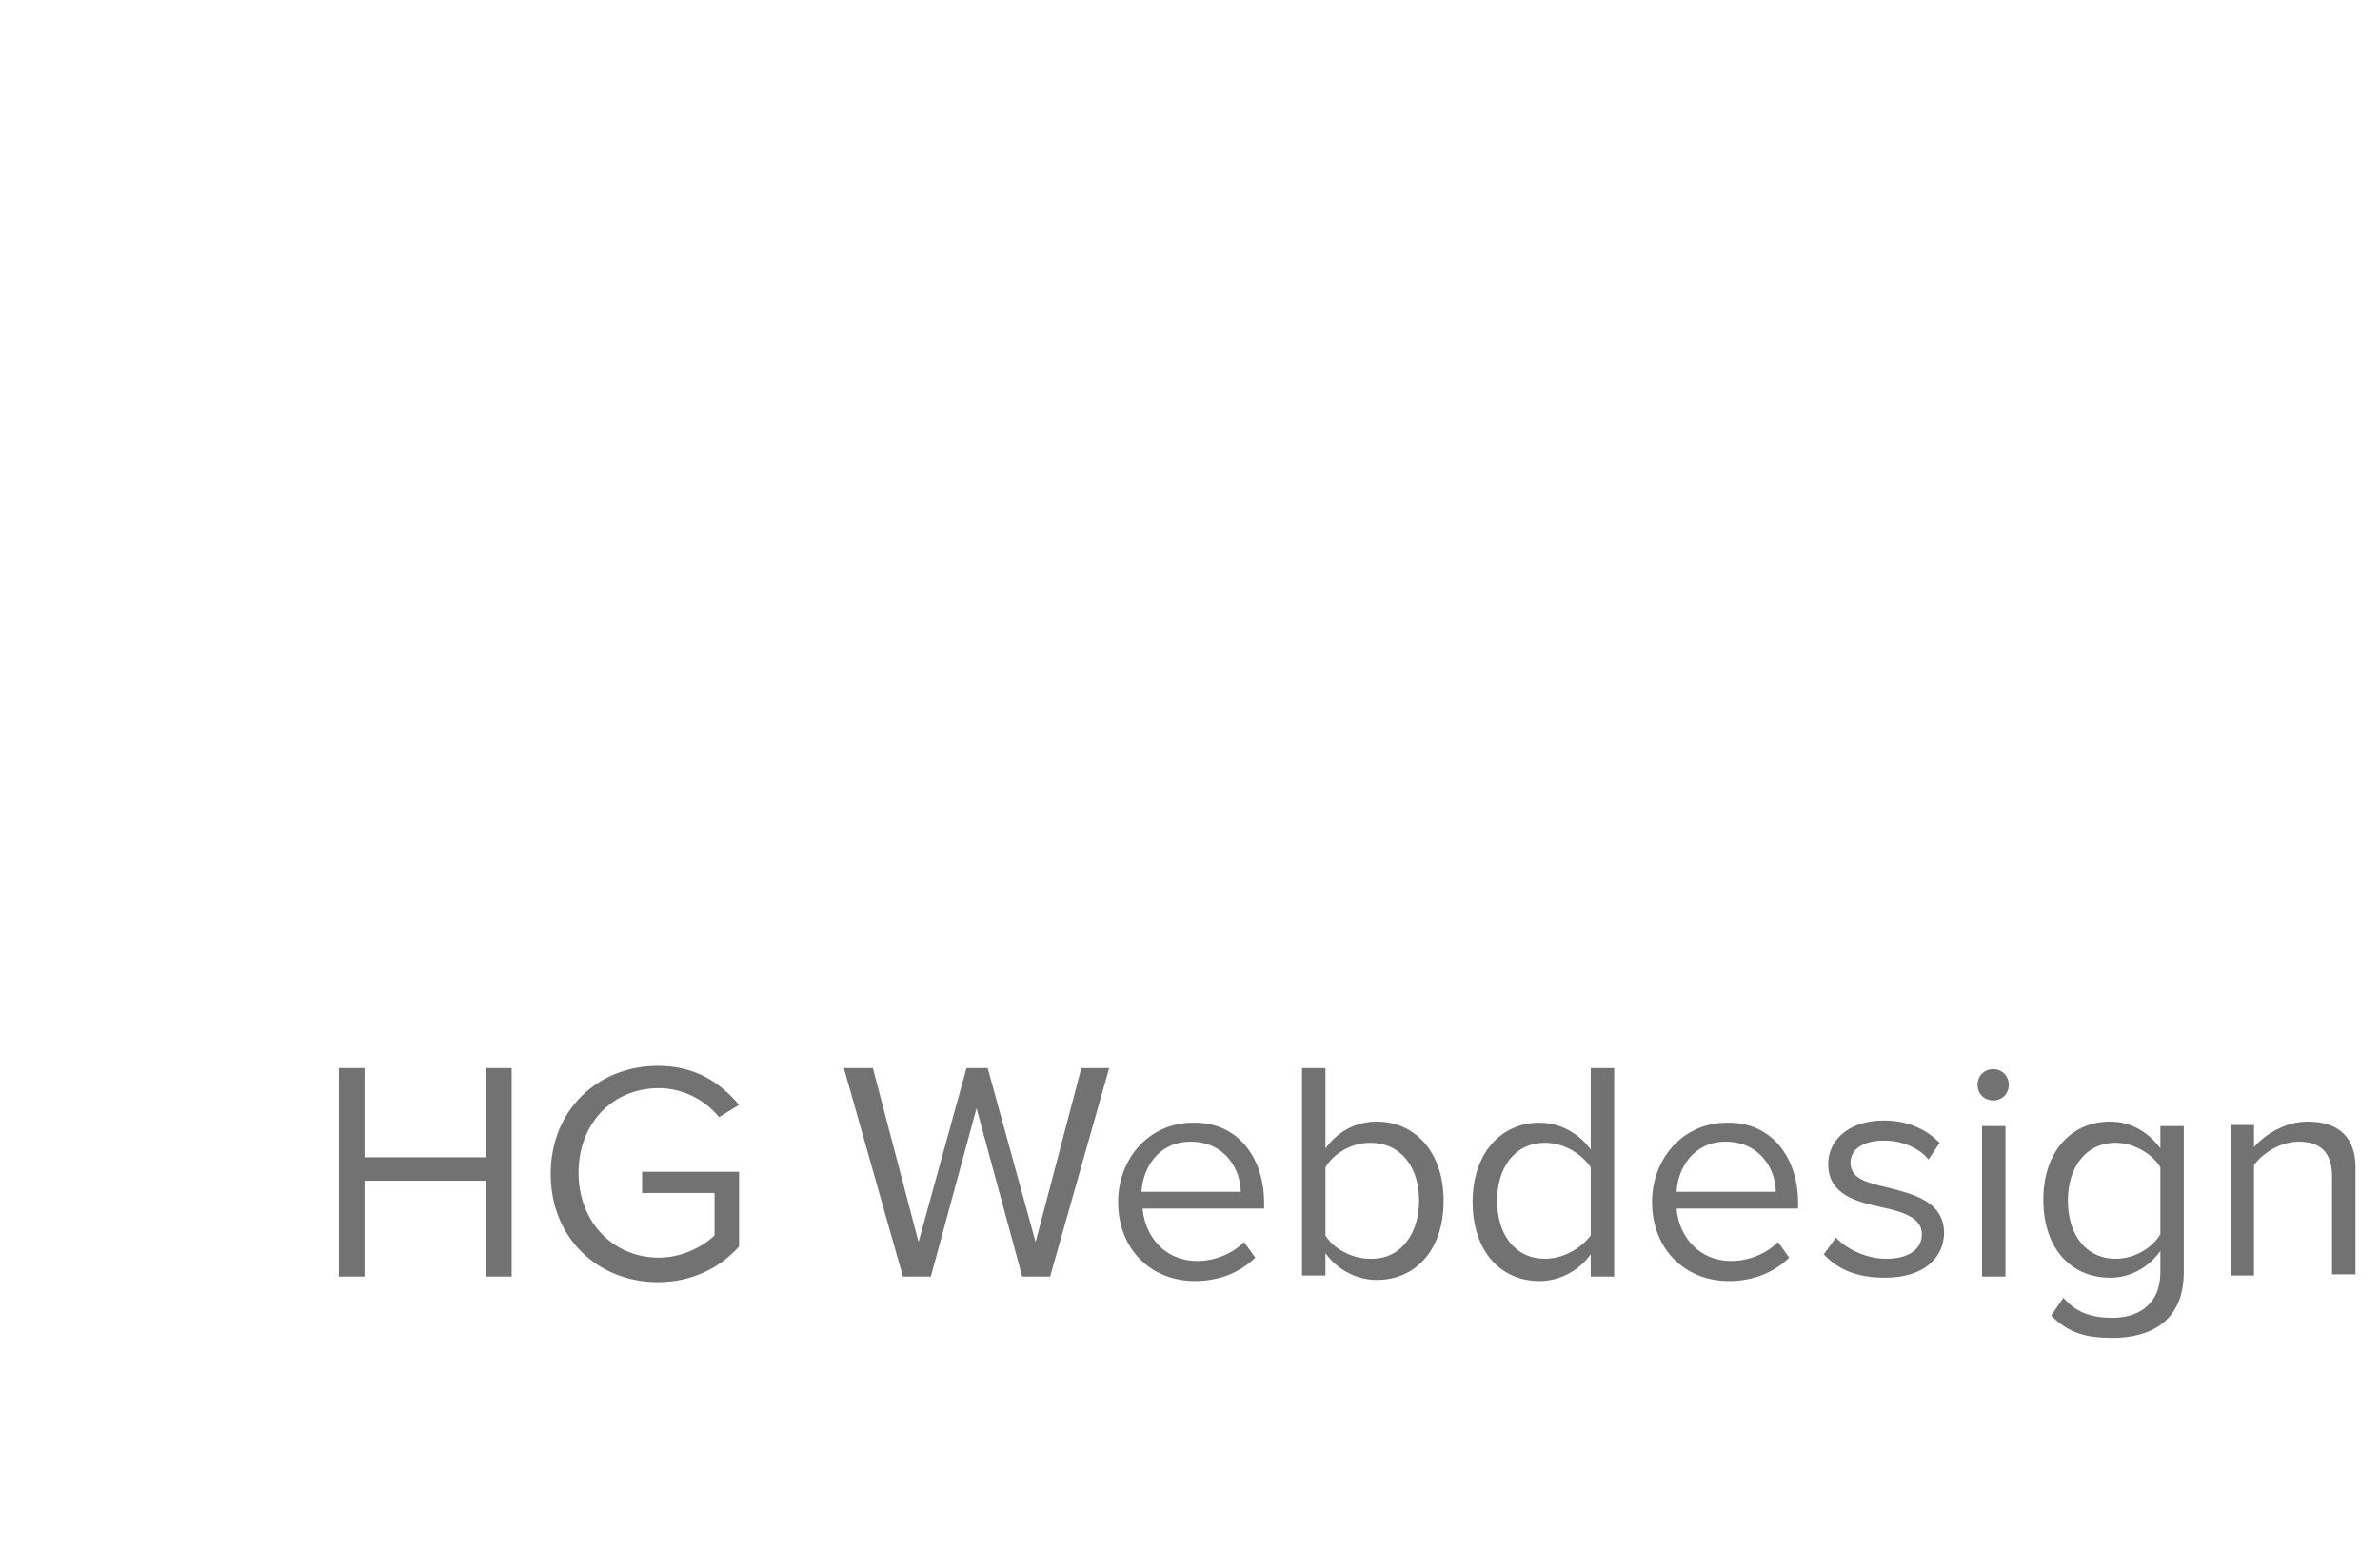 <!--?xml version="1.0" encoding="utf-8"?-->
<!-- Generator: Adobe Illustrator 25.0.1, SVG Export Plug-In . SVG Version: 6.00 Build 0)  -->
<svg version="1.1" id="Layer_1" xmlns="http://www.w3.org/2000/svg" xmlns:xlink="http://www.w3.org/1999/xlink" x="0px" y="0px" viewBox="0 0 213.5 139.2" style="" xml:space="preserve">
<style type="text/css">
	.Drop_x0020_Shadow{fill:none;}
	.Outer_x0020_Glow_x0020_5_x0020_pt{fill:none;}
	.Blue_x0020_Neon{fill:none;stroke:#8AACDA;stroke-width:7;stroke-linecap:round;stroke-linejoin:round;}
	.Chrome_x0020_Highlight{fill:url(#SVGID_1_);stroke:#FFFFFF;stroke-width:0.363;stroke-miterlimit:1;}
	.Jive_GS{fill:#FFDD00;}
	.Alyssa_GS{fill:#A6D0E4;}
	.st0{fill:none;stroke:#2B2B2B;}
	.st1{fill:#727272;}
</style>
<linearGradient id="SVGID_1_" gradientUnits="userSpaceOnUse" x1="-365.88" y1="-210.144" x2="-365.88" y2="-211.144">
	<stop offset="0" style="stop-color:#656565"></stop>
	<stop offset="0.618" style="stop-color:#1B1B1B"></stop>
	<stop offset="0.629" style="stop-color:#545454"></stop>
	<stop offset="0.983" style="stop-color:#3E3E3E"></stop>
</linearGradient>
<path class="st0 wIpCwmuC_0" d="M58.6,93.5c0.4-5.4,0.5-10,0.5-13.8c-1.1-0.6-2-1.3-2.8-2.2c-2,1.7-4.9,2-7.3,0.6c-2.1-1.2-3.2-3.5-3-5.7
	c-0.6,0.1-1.3,0.1-1.9,0.1c-7.5,0-13.6-6.1-13.6-13.6c0-3.4,1.2-6.5,3.3-8.9c-4-0.8-7-4.3-7-8.5c0-4.1,2.9-7.6,6.7-8.5
	C32,31.6,31,29.6,31,27.3c0-4.4,3.6-8,8-8c1.4,0,2.7,0.4,3.9,1c2.3-4.2,6.8-7.1,12-7.1c3.2,0,6.1,1.1,8.4,2.9c0-0.2,0-0.5,0-0.7
	c0-3.8,3.1-6.8,6.8-6.8c3.6,0,6.5,2.7,6.8,6.2c1-0.5,2.2-0.7,3.3-0.7c4.4,0,8,3.6,8,8c0,0.4,0,0.8-0.1,1.2c0.1,0,0.2,0,0.2,0
	c6.9,0,12.5,5.6,12.5,12.5c0,2.3-0.6,4.5-1.7,6.3c0.6,0.1,1.2,0.4,1.8,0.7c3,1.8,3.9,5.6,2.2,8.6c-1.3,2.2-3.7,3.3-6.1,3
	c1.5,2.2,2.3,4.8,2.3,7.6c0,7.5-6.1,13.6-13.6,13.6c-3.7,0-7-1.4-9.4-3.8c-0.8,3.6-3.2,6.6-6.5,8.2c-1.6,26,1.2,48.4,2.7,58.1
	c16.6-2,31.3-10.7,41.7-23.6"></path>
<path class="st0 wIpCwmuC_1" d="M124,98c3.7-8.6,5.7-18.2,5.7-28.3c0-38-28.8-68.7-64.3-68.7S1,31.8,1,69.7c0,33.3,22.1,61,51.6,67.4
	c1.4-7.5,2.6-14.3,3.5-20.6"></path>
<path class="st1 wIpCwmuC_2" d="M43.6,95.8h2.3v18.7h-2.3v-8.6H32.7v8.6h-2.3V95.8h2.3v8h10.9V95.8z M57.7,107h6.4v3.8c-0.9,0.9-2.8,2-5,2
	c-4.1,0-7.2-3.2-7.2-7.6c0-4.5,3.1-7.6,7.2-7.6c2.2,0,4.2,1.1,5.4,2.6l1.8-1.1c-1.7-2-3.9-3.5-7.3-3.5c-5.3,0-9.6,3.9-9.6,9.7
	c0,5.8,4.3,9.7,9.6,9.7c3.1,0,5.6-1.3,7.3-3.2v-6.7h-8.7V107z M92.9,111.4l-4.3-15.6h-1.9l-4.3,15.6l-4.1-15.6h-2.6l5.3,18.7h2.5
	l4.1-15.1l4.1,15.1h2.5l5.3-18.7H97L92.9,111.4z M113.4,107.9v0.5h-10.9c0.2,2.5,2,4.7,4.9,4.7c1.5,0,3.1-0.6,4.2-1.7l1,1.4
	c-1.3,1.3-3.2,2.1-5.4,2.1c-4,0-6.9-2.9-6.9-7.1c0-3.9,2.8-7.1,6.7-7.1C111,100.6,113.4,103.8,113.4,107.9z M111.3,106.9
	c0-2-1.4-4.5-4.5-4.5c-2.9,0-4.3,2.4-4.4,4.5H111.3z M129.5,107.7c0,4.4-2.5,7.1-6,7.1c-1.9,0-3.6-1-4.6-2.4v2h-2.1V95.8h2.1v7.2
	c1.1-1.5,2.7-2.4,4.6-2.4C127,100.6,129.5,103.4,129.5,107.7z M127.3,107.7c0-3-1.6-5.2-4.4-5.2c-1.7,0-3.3,1-4,2.2v6.1
	c0.7,1.2,2.4,2.1,4,2.1C125.6,113,127.3,110.7,127.3,107.7z M142.7,95.8h2.1v18.7h-2.1v-2c-1,1.4-2.7,2.4-4.6,2.4
	c-3.5,0-6-2.7-6-7.1c0-4.3,2.5-7.1,6-7.1c1.8,0,3.5,0.9,4.6,2.4V95.8z M142.7,104.7c-0.8-1.2-2.4-2.2-4.1-2.2
	c-2.7,0-4.3,2.2-4.3,5.2s1.6,5.2,4.3,5.2c1.7,0,3.3-1,4.1-2.1V104.7z M161.3,107.9v0.5h-10.9c0.2,2.5,2,4.7,4.9,4.7
	c1.5,0,3.1-0.6,4.2-1.7l1,1.4c-1.3,1.3-3.2,2.1-5.4,2.1c-4,0-6.9-2.9-6.9-7.1c0-3.9,2.8-7.1,6.7-7.1
	C158.9,100.6,161.3,103.8,161.3,107.9z M159.3,106.9c0-2-1.4-4.5-4.5-4.5c-2.9,0-4.3,2.4-4.4,4.5H159.3z M169.3,106.5
	c-1.8-0.4-3.3-0.8-3.3-2.2c0-1.2,1.1-2,3-2c1.7,0,3.2,0.7,4,1.7l1-1.5c-1.1-1.1-2.7-2-5-2c-3.2,0-5,1.8-5,3.9c0,2.8,2.6,3.4,4.9,3.9
	c1.8,0.4,3.5,0.9,3.5,2.4c0,1.3-1.1,2.2-3.2,2.2c-1.8,0-3.6-0.9-4.5-1.9l-1.1,1.5c1.4,1.5,3.2,2.1,5.5,2.1c3.5,0,5.3-1.8,5.3-4.1
	C174.3,107.7,171.6,107.1,169.3,106.5z M178.8,95.9c-0.8,0-1.4,0.6-1.4,1.4s0.6,1.4,1.4,1.4c0.8,0,1.4-0.6,1.4-1.4
	S179.6,95.9,178.8,95.9z M177.8,114.5h2.1V101h-2.1V114.5z M193.8,101h2.1v13.1c0,4.5-3.1,5.9-6.4,5.9c-2.3,0-3.9-0.4-5.5-2l1.1-1.6
	c1.1,1.3,2.5,1.8,4.4,1.8c2.2,0,4.3-1.1,4.3-4.1v-1.9c-1,1.4-2.6,2.4-4.5,2.4c-3.5,0-6-2.6-6-7c0-4.3,2.5-7,6-7
	c1.8,0,3.4,0.9,4.5,2.4V101z M193.8,104.7c-0.7-1.2-2.4-2.2-4-2.2c-2.7,0-4.3,2.2-4.3,5.2c0,3,1.6,5.2,4.3,5.2c1.7,0,3.3-1,4-2.2
	V104.7z M207,100.6c-2,0-3.9,1.2-4.8,2.3v-2h-2.1v13.5h2.1v-9.9c0.8-1.1,2.4-2.1,4-2.1c1.8,0,3,0.8,3,3.1v8.8h2.1V105
	C211.4,102.1,209.9,100.6,207,100.6z"></path>
<style data-made-with="vivus-instant">.wIpCwmuC_0{stroke-dasharray:378 380;stroke-dashoffset:379;animation:wIpCwmuC_draw_0 7200ms linear 0ms infinite,wIpCwmuC_fade 7200ms linear 0ms infinite;}.wIpCwmuC_1{stroke-dasharray:351 353;stroke-dashoffset:352;animation:wIpCwmuC_draw_1 7200ms linear 0ms infinite,wIpCwmuC_fade 7200ms linear 0ms infinite;}.wIpCwmuC_2{stroke-dasharray:1018 1020;stroke-dashoffset:1019;animation:wIpCwmuC_draw_2 7200ms linear 0ms infinite,wIpCwmuC_fade 7200ms linear 0ms infinite;}@keyframes wIpCwmuC_draw{100%{stroke-dashoffset:0;}}@keyframes wIpCwmuC_fade{0%{stroke-opacity:1;}94.444%{stroke-opacity:1;}100%{stroke-opacity:0;}}@keyframes wIpCwmuC_draw_0{11.111%{stroke-dashoffset: 379}38.889%{ stroke-dashoffset: 0;}100%{ stroke-dashoffset: 0;}}@keyframes wIpCwmuC_draw_1{18.056%{stroke-dashoffset: 352}45.833%{ stroke-dashoffset: 0;}100%{ stroke-dashoffset: 0;}}@keyframes wIpCwmuC_draw_2{25%{stroke-dashoffset: 1019}52.778%{ stroke-dashoffset: 0;}100%{ stroke-dashoffset: 0;}}</style></svg>
